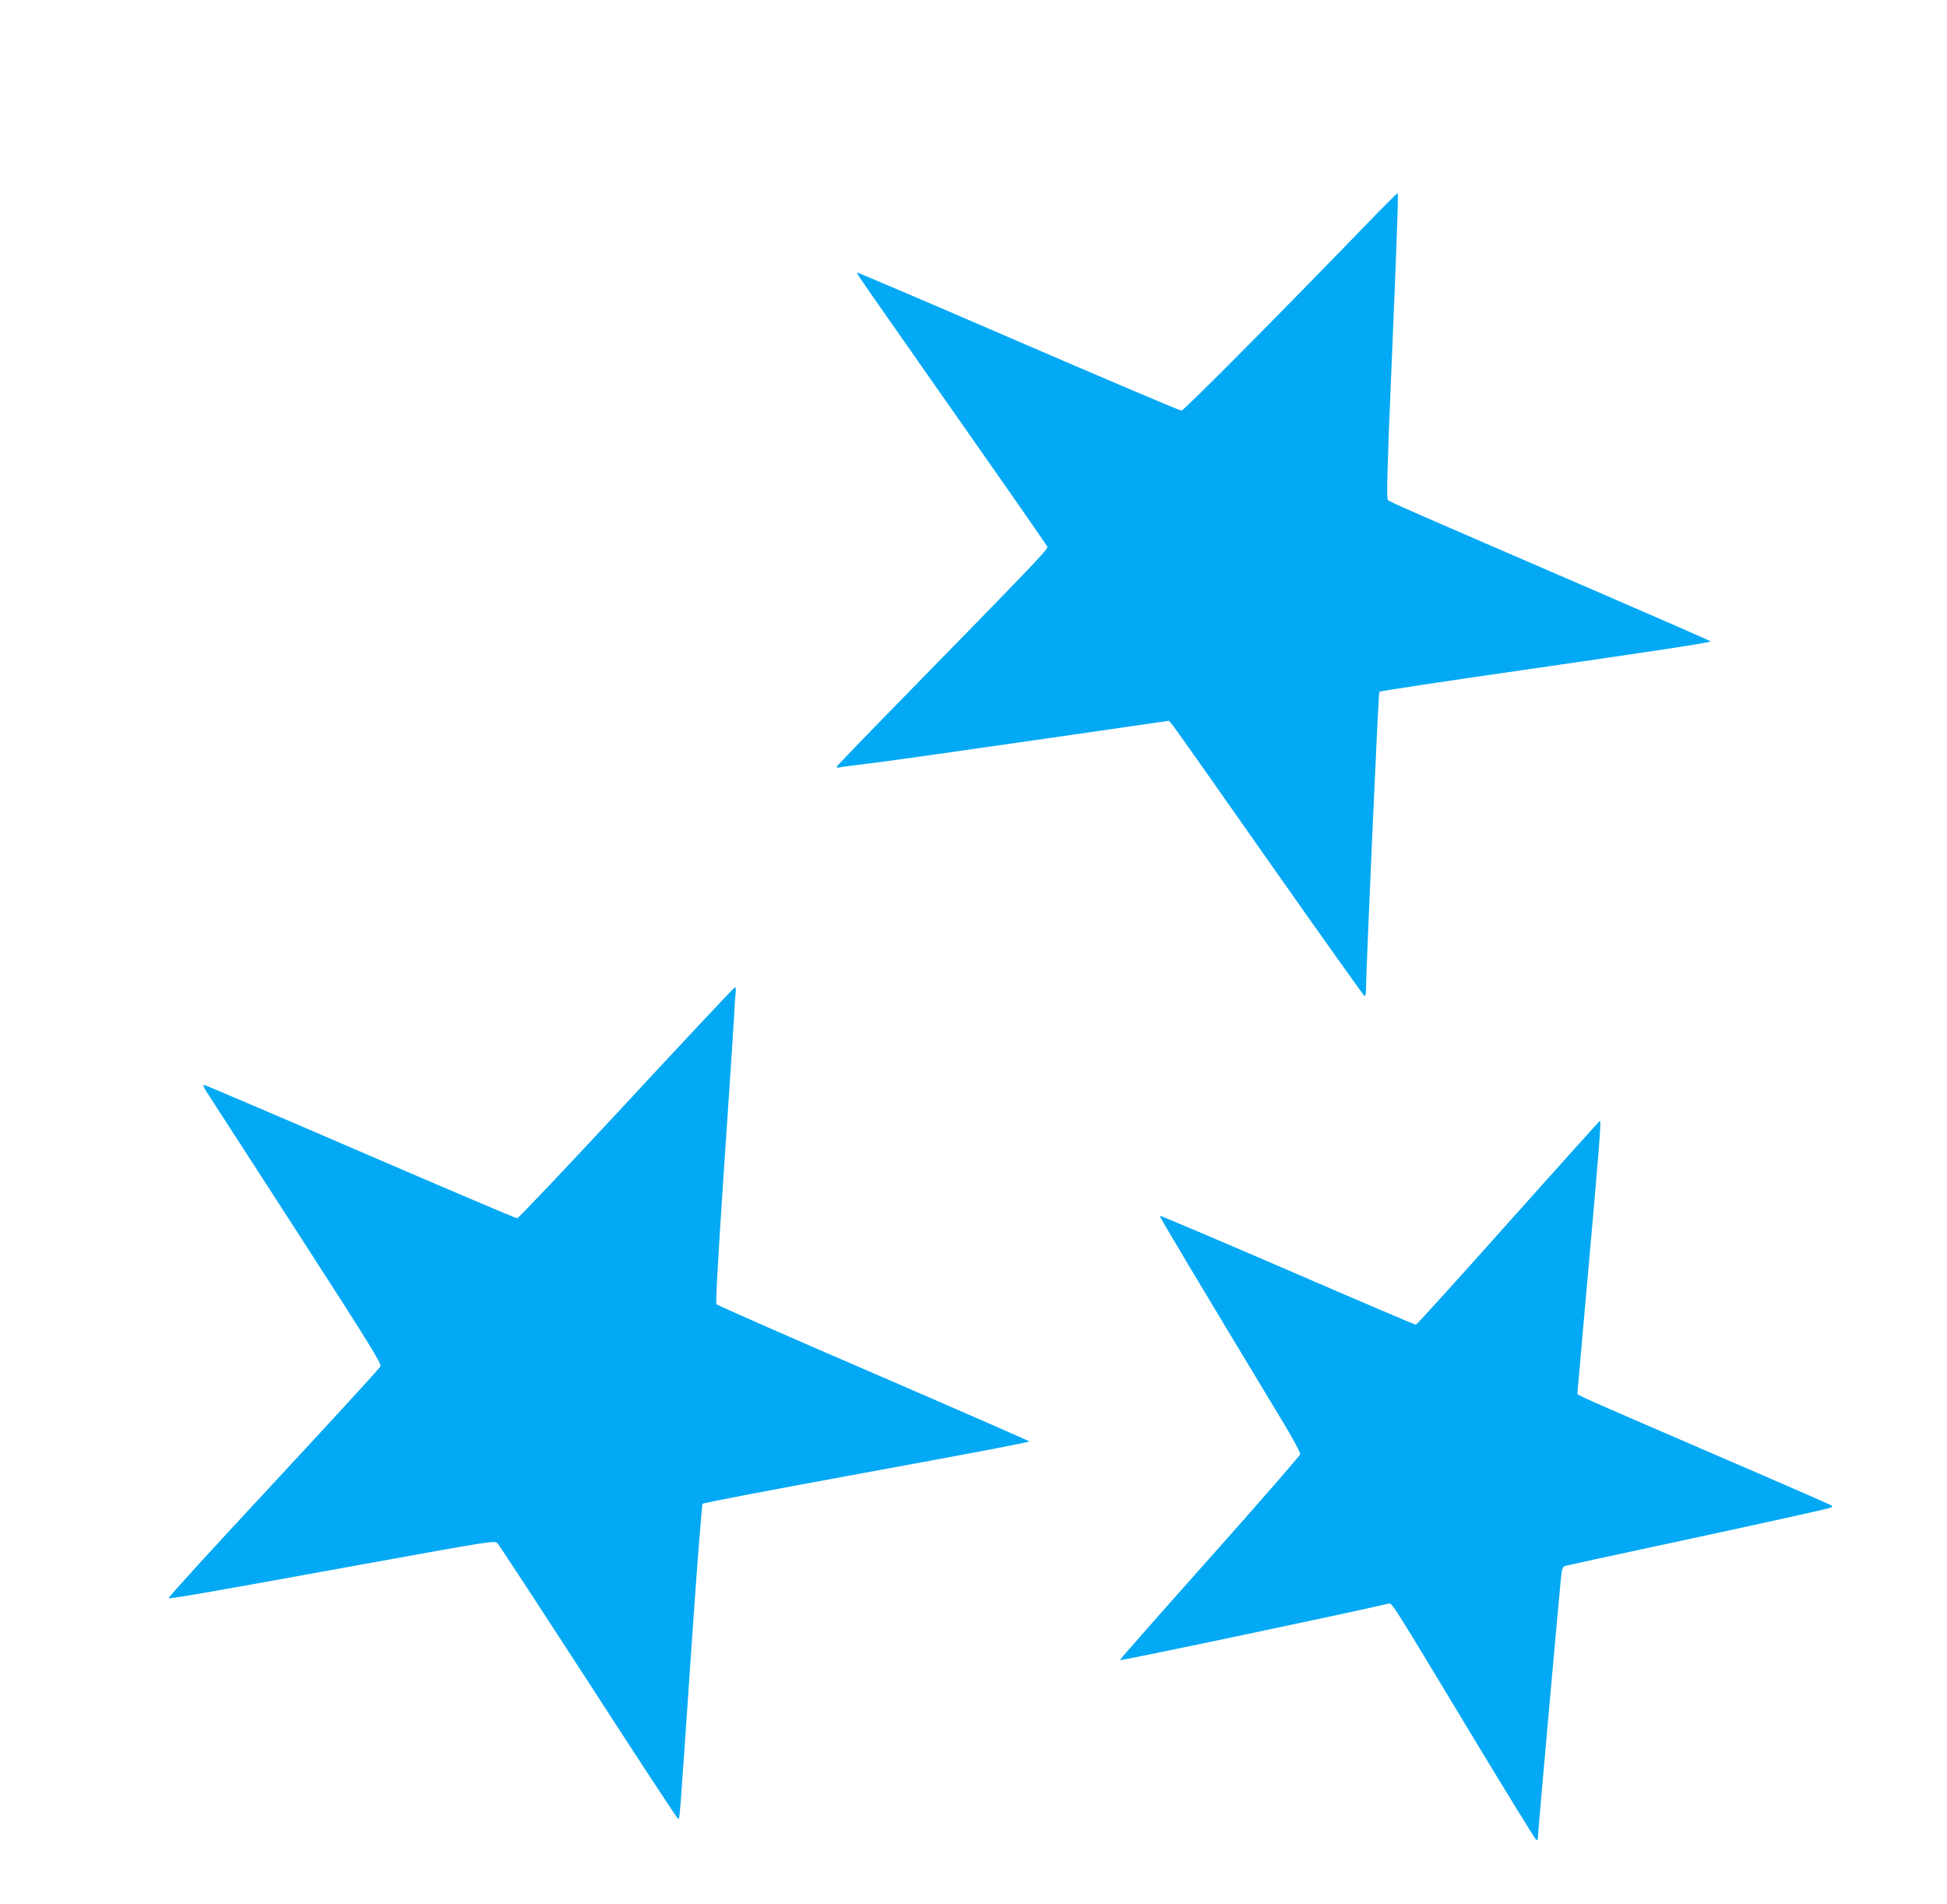 <?xml version="1.0" standalone="no"?>
<!DOCTYPE svg PUBLIC "-//W3C//DTD SVG 20010904//EN"
 "http://www.w3.org/TR/2001/REC-SVG-20010904/DTD/svg10.dtd">
<svg version="1.0" xmlns="http://www.w3.org/2000/svg"
 width="1280pt" height="1252pt" viewBox="0 0 1280 1252"
 preserveAspectRatio="xMidYMid meet">
<g transform="translate(0,1252) scale(0.1,-0.1)"
fill="#03a9f4" stroke="none">
<path d="M9054 11118 c-615 -637 -1271 -1298 -1287 -1298 -10 0 -493 205
-1074 456 -580 251 -1056 454 -1058 452 -5 -5 -12 6 672 -971 316 -450 576
-824 579 -832 6 -15 -94 -119 -980 -1025 -223 -228 -406 -418 -406 -422 0 -5
10 -6 23 -3 12 3 114 16 227 30 113 14 594 82 1070 151 l865 125 28 -34 c15
-18 302 -425 637 -903 336 -478 615 -870 620 -872 6 -2 10 11 10 29 0 129 82
1965 88 1971 4 4 431 69 947 143 878 127 1222 179 1231 188 2 2 -344 153 -769
337 -1222 528 -1341 580 -1353 593 -9 9 -4 209 21 802 41 964 49 1215 43 1215
-3 0 -63 -60 -134 -132z"/>
<path d="M4120 5270 c-388 -418 -712 -760 -720 -760 -9 0 -474 198 -1035 440
-560 242 -1022 439 -1026 438 -5 -2 4 -23 20 -48 16 -25 282 -436 591 -914
483 -748 560 -873 551 -890 -5 -12 -323 -358 -706 -771 -384 -412 -693 -751
-687 -753 15 -5 316 48 1260 220 864 157 884 160 902 142 11 -11 279 -421 598
-913 318 -492 583 -896 589 -898 12 -4 6 -82 88 1116 36 526 69 949 74 954 6
6 435 88 953 183 878 161 1187 220 1195 227 1 2 -458 203 -1022 447 -564 243
-1029 448 -1035 455 -6 8 10 295 49 881 33 478 62 925 66 994 3 69 8 144 11
168 3 23 1 42 -3 42 -5 0 -326 -342 -713 -760z"/>
<path d="M9915 4480 c-328 -368 -601 -670 -607 -670 -5 0 -386 162 -845 361
-459 198 -837 359 -839 356 -4 -3 245 -420 813 -1361 63 -104 113 -197 111
-207 -2 -10 -270 -318 -596 -684 -327 -367 -592 -668 -590 -670 6 -6 1590 328
1764 371 26 7 7 36 563 -886 221 -366 406 -666 411 -668 6 -2 10 4 10 14 0 29
150 1707 156 1746 3 22 12 39 22 42 9 3 312 69 672 146 592 127 1024 222 1074
237 10 3 14 9 10 13 -5 5 -353 157 -774 338 -900 389 -900 389 -900 400 0 4
25 285 55 623 91 1017 103 1169 93 1169 -3 0 -274 -301 -603 -670z"/>
</g>
</svg>
